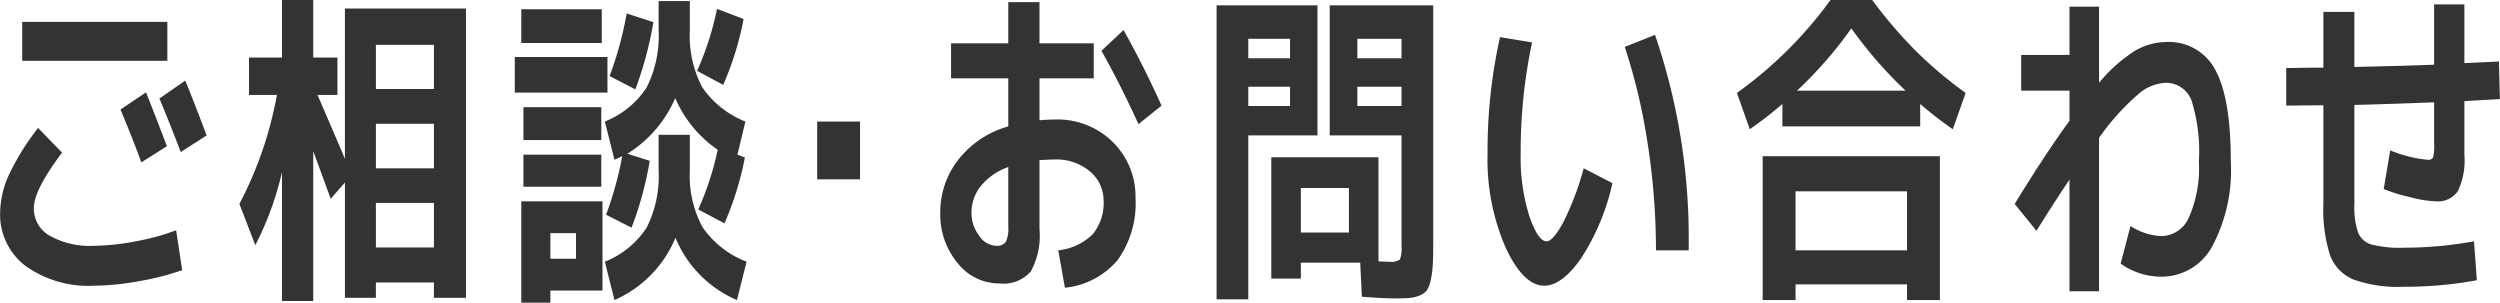 <svg xmlns="http://www.w3.org/2000/svg" width="210.63" height="25.5" viewBox="0 0 210.63 25.5">
  <defs>
    <style>
      .cls-1 {
        fill: #333;
        fill-rule: evenodd;
      }
    </style>
  </defs>
  <path id="cta_text_contact.svg" class="cls-1" d="M1116.61,8904.5l-2.15,1.45c0.63,1.49,1.22,2.98,1.76,4.45l2.15-1.36c-0.54-1.44-1.13-2.96-1.76-4.54h0Zm3.31-.99-2.18,1.51c0.58,1.38,1.18,2.89,1.8,4.51l2.18-1.4q-1.05-2.79-1.8-4.62h0Zm-1.51-1.67v-3.28h-12.23v3.28h12.23Zm-11.97,17.27a9.109,9.109,0,0,0,5.81,1.68,21.953,21.953,0,0,0,3.82-.39,22.263,22.263,0,0,0,3.59-.92l-0.51-3.36a19.387,19.387,0,0,1-3.4.93,19.8,19.8,0,0,1-3.5.38,6.943,6.943,0,0,1-3.77-.86,2.631,2.631,0,0,1-1.32-2.31q0-1.53,2.38-4.68l-2.02-2.08a20.6,20.6,0,0,0-2.48,4,7.943,7.943,0,0,0-.72,3.14A5.425,5.425,0,0,0,1106.44,8919.11Zm34.43-5.29v3.75h-4.89v-3.75h4.89Zm0-6.67v3.75h-4.89v-3.75h4.89Zm-4.89-6.65h4.89v3.72h-4.89v-3.72Zm-10.69,4.22h2.35a31.959,31.959,0,0,1-3.16,9.18l1.34,3.48a26.283,26.283,0,0,0,2.25-6.16v10.86h2.63v-12.63q0.885,2.4,1.47,4.02l1.2-1.37v9.71h2.61v-1.29h4.89v1.29h2.7v-24.37h-10.2v12.66q-0.57-1.365-2.31-5.38h1.68v-3.15h-2.04v-4.87h-2.63v4.87h-2.78v3.15Zm29.78,16.48v-7.52h-6.84v8.54h2.45v-1.02h4.39Zm-4.39-4.84h2.16v2.16h-2.16v-2.16Zm7.16-12.11a30.927,30.927,0,0,0,1.52-5.66l-2.25-.74a30.005,30.005,0,0,1-1.44,5.28Zm9.12-5.93-2.24-.85a24.62,24.62,0,0,1-1.68,5.22l2.2,1.18a25.583,25.583,0,0,0,1.72-5.55h0Zm-7.16,12.77a9.591,9.591,0,0,1-1.01,4.81,7.54,7.54,0,0,1-3.52,2.87l0.81,3.23a9.821,9.821,0,0,0,5.14-5.25,9.722,9.722,0,0,0,5.18,5.25l0.81-3.23a7.988,7.988,0,0,1-3.71-2.91,9.111,9.111,0,0,1-1.07-4.77v-3.01h-2.63v3.01Zm7.27-1.1-0.63-.24,0.67-2.79a7.926,7.926,0,0,1-3.64-2.9,9.306,9.306,0,0,1-1.04-4.79v-2.46h-2.63v2.46a9.633,9.633,0,0,1-1.01,4.82,7.54,7.54,0,0,1-3.52,2.87l0.81,3.22c0.08-.03.3-0.13,0.65-0.3a28.393,28.393,0,0,1-1.36,4.93l2.15,1.09a28.878,28.878,0,0,0,1.53-5.63l-1.88-.6a10.341,10.341,0,0,0,4.03-4.68,10.135,10.135,0,0,0,3.58,4.35,25.165,25.165,0,0,1-1.64,5.03l2.21,1.17a26.733,26.733,0,0,0,1.72-5.55h0Zm-12.06-9.65v-2.84h-6.78v2.84h6.78Zm0.48,4.18v-3h-7.81v3h7.81Zm-0.52,4v-2.77h-6.56v2.77h6.56Zm0,3.93v-2.7h-6.56v2.7h6.56Zm21.8-.62v-4.87h-3.61v4.87h3.61Zm7.67-8.51h4.82v4.05a8.131,8.131,0,0,0-4.23,2.83,7.171,7.171,0,0,0-1.5,4.44,6.35,6.35,0,0,0,1.46,4.24,4.442,4.442,0,0,0,3.52,1.72,3.067,3.067,0,0,0,2.64-1,6.262,6.262,0,0,0,.74-3.56v-5.83c0.53-.03.94-0.05,1.25-0.05a4.348,4.348,0,0,1,3.02,1.02,3.188,3.188,0,0,1,1.13,2.42,4.148,4.148,0,0,1-.92,2.86,4.844,4.844,0,0,1-2.9,1.35l0.56,3.15a6.66,6.66,0,0,0,4.45-2.34,8.2,8.2,0,0,0,1.5-5.21,6.45,6.45,0,0,0-1.88-4.69,6.636,6.636,0,0,0-4.96-1.93c-0.31,0-.72.02-1.25,0.06v-3.53h4.57v-2.95h-4.57v-3.47h-2.63v3.47h-4.82v2.95Zm15.79,3.86,1.94-1.56c-0.91-2.04-1.97-4.17-3.2-6.37l-1.86,1.75c1.11,1.97,2.14,4.03,3.12,6.18h0Zm-10.97,8.66a2.583,2.583,0,0,1-.21,1.26,0.919,0.919,0,0,1-.82.33,1.791,1.791,0,0,1-1.42-.85,3.108,3.108,0,0,1-.65-1.94,3.571,3.571,0,0,1,.78-2.24,5.257,5.257,0,0,1,2.32-1.61v5.05Zm23.74-11.81v1.62h-3.52v-1.62H1213Zm-3.52-4.04H1213v1.64h-3.52v-1.64Zm12.91,5.66h-3.72v-1.62h3.72v1.62Zm-3.72-4.02v-1.64h3.72v1.64h-3.72Zm-9.19,6.5h5.83v-10.96h-8.5v24.77h2.67v-13.81Zm12.91,0v9.33a2.544,2.544,0,0,1-.14,1.13,1.311,1.311,0,0,1-.89.18c-0.34,0-.64-0.01-0.91-0.03v-8.77h-9.03v10.22h2.49v-1.34h5l0.14,2.87c1.19,0.09,2.11.14,2.75,0.14,0.54,0,.97-0.01,1.28-0.04a2.783,2.783,0,0,0,.87-0.22,1.387,1.387,0,0,0,.59-0.44,2.532,2.532,0,0,0,.31-0.83,7.6,7.6,0,0,0,.17-1.23c0.03-.44.04-1.04,0.04-1.81v-20.12h-8.72v10.96h6.05Zm-4.43,8.18h-4.05v-3.75h4.05v3.75Zm25.17-7.49a59.085,59.085,0,0,1,.7,8.99h2.75a52.975,52.975,0,0,0-2.83-18.15l-2.55,1.01A50.04,50.04,0,0,1,1243.13,8908.82Zm-12.44-8.97a43.8,43.8,0,0,0-1.05,9.84,18.614,18.614,0,0,0,1.51,7.86q1.5,3.24,3.27,3.24c0.98,0,2.01-.76,3.09-2.29a19.213,19.213,0,0,0,2.65-6.35l-2.42-1.25a24,24,0,0,1-1.72,4.55c-0.58,1.06-1.05,1.6-1.4,1.6-0.49,0-.97-0.71-1.46-2.12a16.421,16.421,0,0,1-.73-5.24,44.238,44.238,0,0,1,.96-9.4Zm34.29,20.83V8922h2.77v-12.12h-14.93V8922h2.77v-1.32h9.39Zm3.86-13.07,1.08-3.06a34.559,34.559,0,0,1-4.25-3.59,38.811,38.811,0,0,1-3.64-4.26h-3.48a34.747,34.747,0,0,1-7.9,7.85l1.08,3.06a32.673,32.673,0,0,0,2.75-2.13v1.89h11.61v-1.89a32.673,32.673,0,0,0,2.75,2.13h0Zm-13.13-3.25a34.218,34.218,0,0,0,4.58-5.25,35.577,35.577,0,0,0,4.57,5.25h-9.15Zm-0.12,13.45v-4.97h9.39v4.97h-9.39Zm23.08,3.45h2.49v-12.93a20.164,20.164,0,0,1,3.23-3.61,3.839,3.839,0,0,1,2.29-1.02,2.3,2.3,0,0,1,2.25,1.43,14.168,14.168,0,0,1,.64,5.19,10.34,10.34,0,0,1-.84,4.72,2.569,2.569,0,0,1-2.33,1.57,5.148,5.148,0,0,1-2.59-.85l-0.83,3.17a5.876,5.876,0,0,0,3.42,1.1,4.849,4.849,0,0,0,4.28-2.53,13.63,13.63,0,0,0,1.58-7.18q0-5.325-1.3-7.7a4.4,4.4,0,0,0-4.14-2.36,5.31,5.31,0,0,0-2.65.75,12.715,12.715,0,0,0-3.01,2.69v-6.42h-2.49v4.07h-4.07v3.01h4.07v2.54q-1.95,2.655-4.62,7l1.84,2.27c0.76-1.24,1.68-2.68,2.78-4.32v9.41Zm19.81-15.66c0.69,0,1.22-.01,1.58-0.01v8.29a12.536,12.536,0,0,0,.57,4.36,3.545,3.545,0,0,0,1.97,2.03,11.094,11.094,0,0,0,4.22.61,33.162,33.162,0,0,0,6.17-.55l-0.24-3.28a32.95,32.95,0,0,1-5.93.54,9.651,9.651,0,0,1-2.71-.27,1.724,1.724,0,0,1-1.13-1.02,6.817,6.817,0,0,1-.31-2.42v-8.32c1.53-.03,3.77-0.11,6.72-0.22v3.45a4.255,4.255,0,0,1-.09,1.2,0.478,0.478,0,0,1-.48.19,10.862,10.862,0,0,1-3.13-.79l-0.55,3.26a15.652,15.652,0,0,0,2.26.69,9.631,9.631,0,0,0,2.11.34,2.033,2.033,0,0,0,1.88-.86,6,6,0,0,0,.55-3.05v-4.53c0.67-.04,1.67-0.1,2.99-0.17l-0.08-3.17c-0.31.02-.79,0.04-1.43,0.07s-1.14.05-1.48,0.07v-4.95h-2.55v5.08q-2.16.09-6.72,0.19v-4.64h-2.61v4.7c-0.35,0-.87,0-1.57.01s-1.21.02-1.56,0.02v3.17C1297.28,8905.62,1297.8,8905.61,1298.48,8905.6Z" transform="translate(-1104.31 -8896.72)"/>
</svg>
